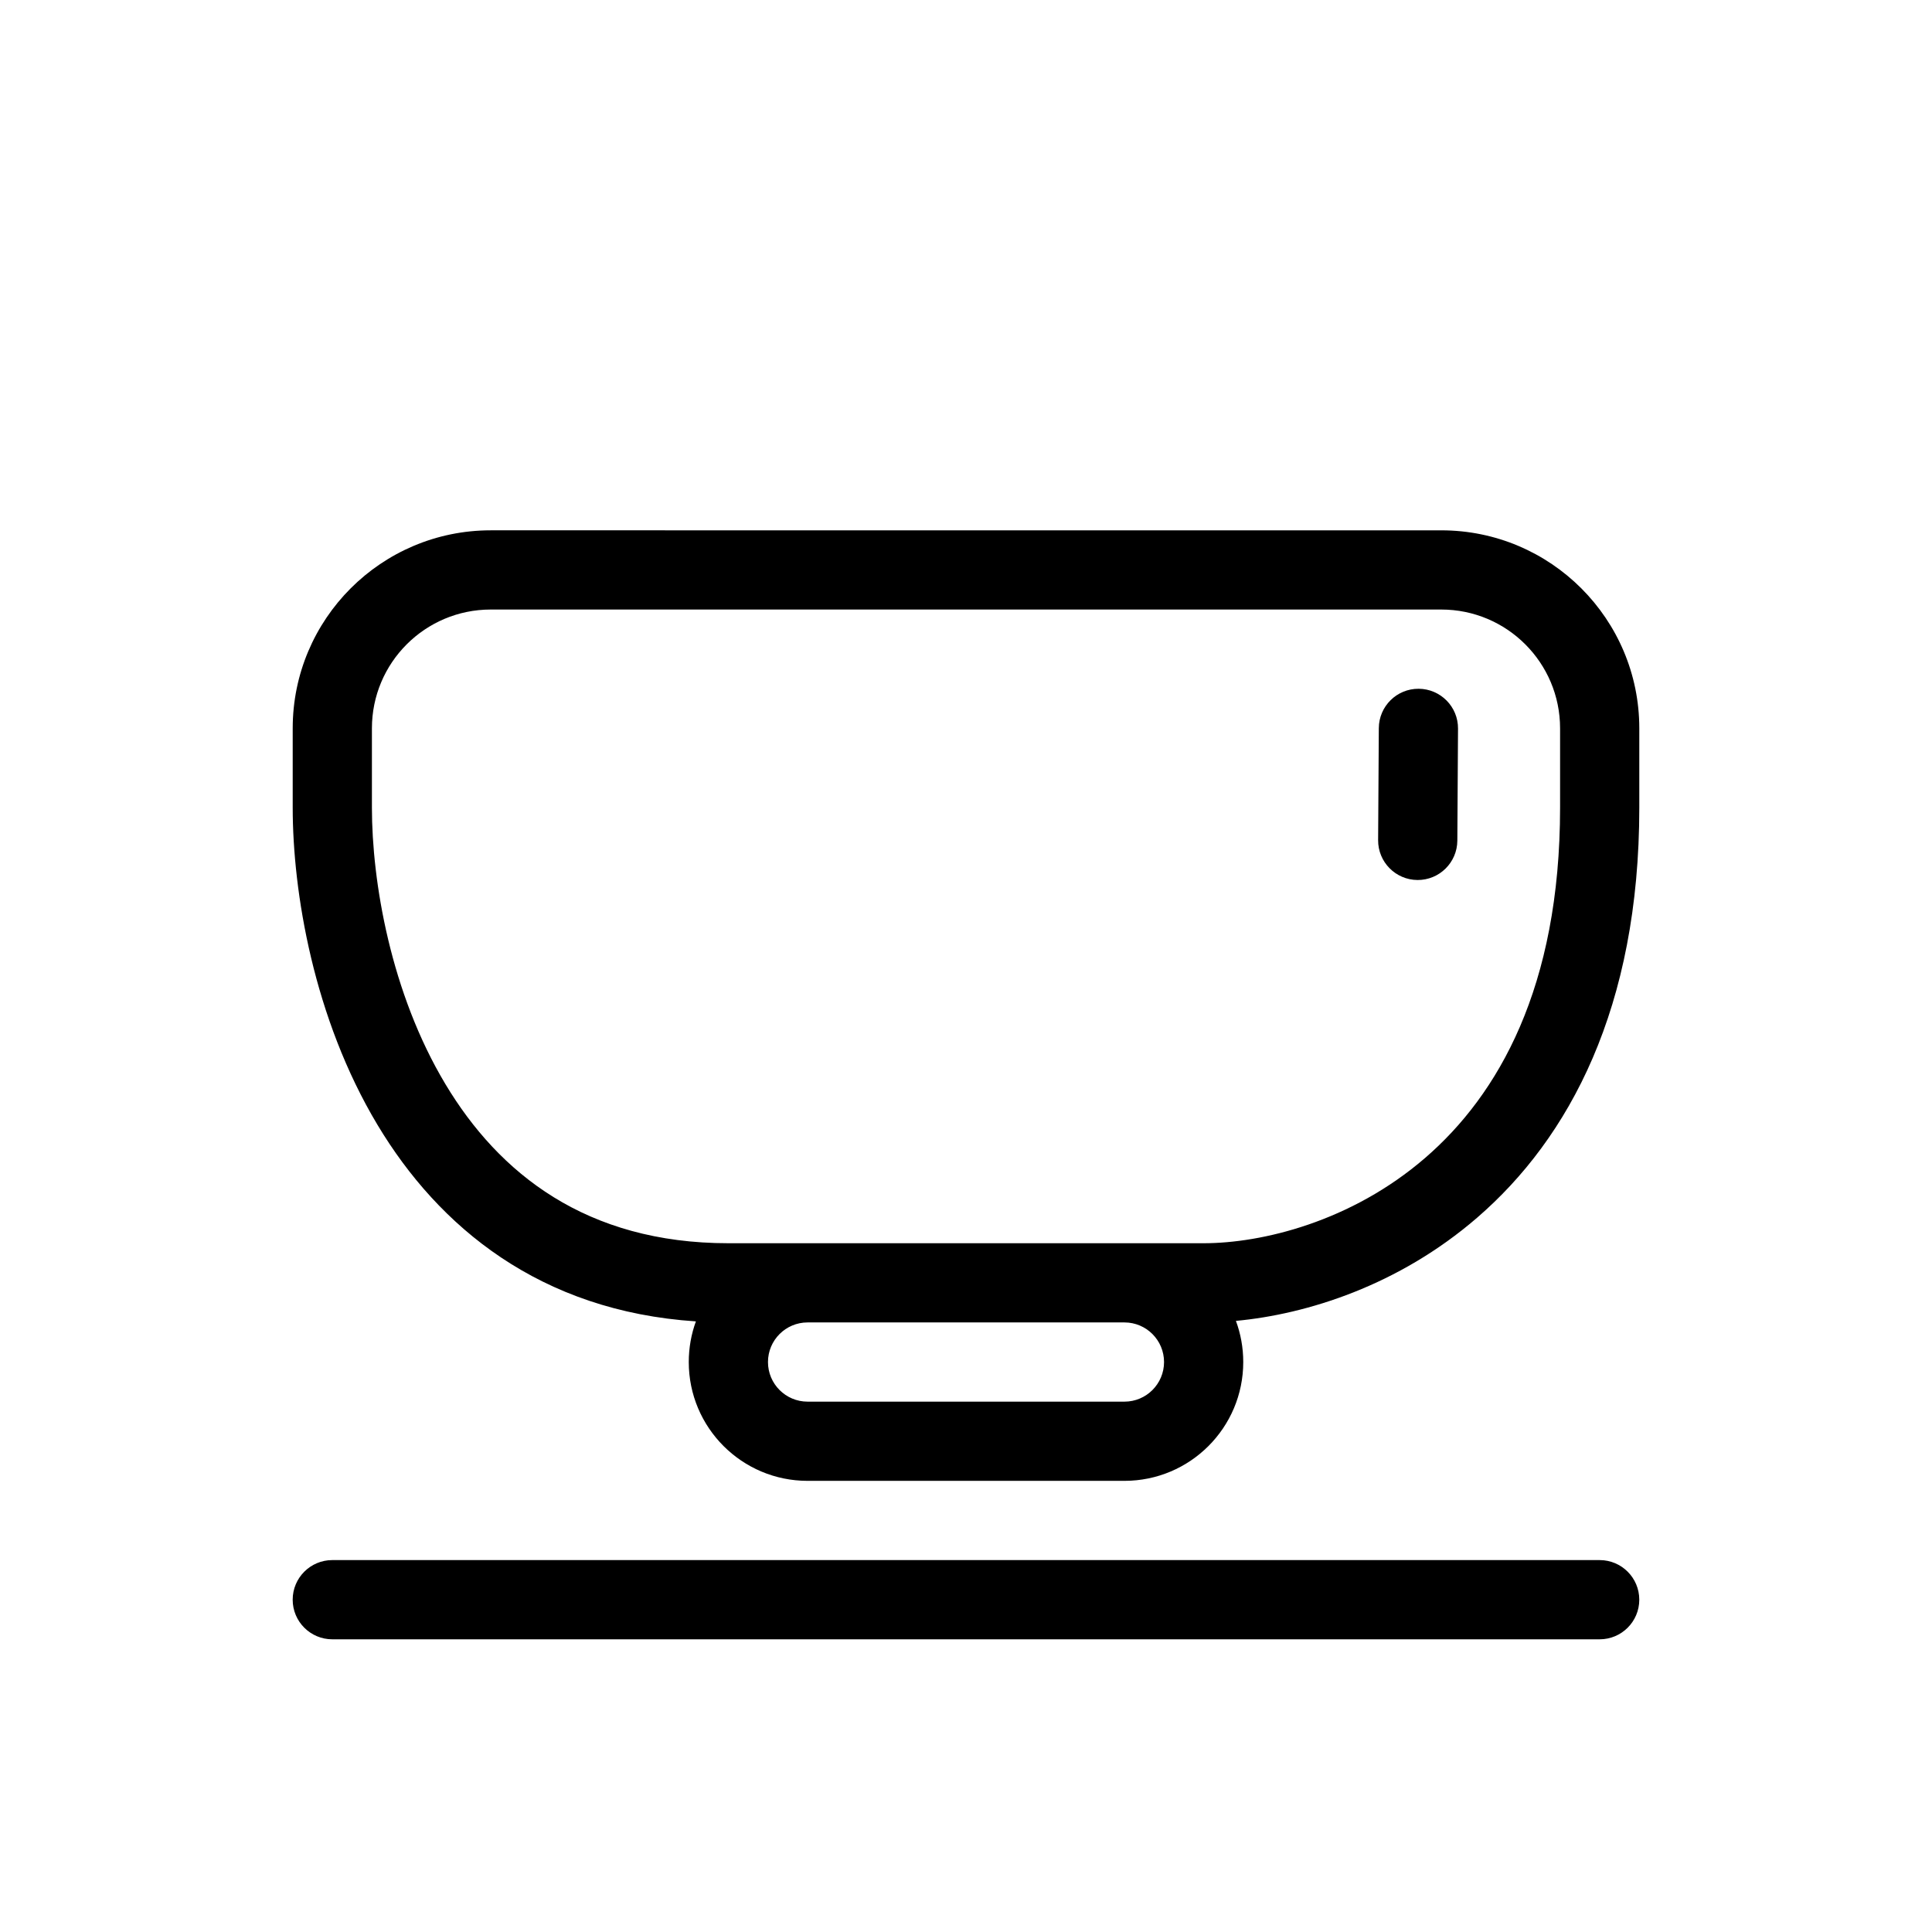 <?xml version="1.0" encoding="UTF-8"?>
<!-- Uploaded to: SVG Repo, www.svgrepo.com, Generator: SVG Repo Mixer Tools -->
<svg fill="#000000" width="800px" height="800px" version="1.1" viewBox="144 144 512 512" xmlns="http://www.w3.org/2000/svg">
 <g>
  <path d="m530.39 337.09c0.039-5.797-4.633-10.523-10.43-10.559s-10.523 4.633-10.559 10.43l-0.184 29.688c-0.035 5.797 4.637 10.523 10.434 10.562 5.797 0.035 10.523-4.637 10.559-10.434z"/>
  <path d="m274.05 284.54c-28.984 0-52.48 23.496-52.48 52.48v20.992c0 22.328 5.512 55.824 22.488 84.117 16.207 27.016 43.012 49.328 84.363 52.051-1.223 3.359-1.891 6.992-1.891 10.773 0 17.391 14.098 31.488 31.488 31.488h83.969c17.387 0 31.488-14.098 31.488-31.488 0-3.832-0.688-7.508-1.941-10.906 18.867-1.758 43.148-9.398 63.906-27.332 24.438-21.113 42.992-55.637 42.992-108.7v-20.992c0-28.984-23.496-52.48-52.48-52.48zm62.977 188.93c-37.691 0-60.789-18.504-74.969-42.137-14.512-24.184-19.496-53.668-19.496-73.32v-20.992c0-17.391 14.098-31.488 31.488-31.488h251.9c17.391 0 31.488 14.098 31.488 31.488v20.992c0 47.695-16.426 76.145-35.727 92.82-19.676 17-43.363 22.637-58.734 22.637zm10.496 31.484c0-5.793 4.699-10.496 10.496-10.496h83.969c5.793 0 10.496 4.703 10.496 10.496 0 5.797-4.703 10.496-10.496 10.496h-83.969c-5.797 0-10.496-4.699-10.496-10.496z" fill-rule="evenodd"/>
  <path d="m232.06 557.44c-5.797 0-10.496 4.703-10.496 10.496 0 5.797 4.699 10.496 10.496 10.496h335.87c5.797 0 10.496-4.699 10.496-10.496 0-5.793-4.699-10.496-10.496-10.496z"/>
 </g>
</svg>
